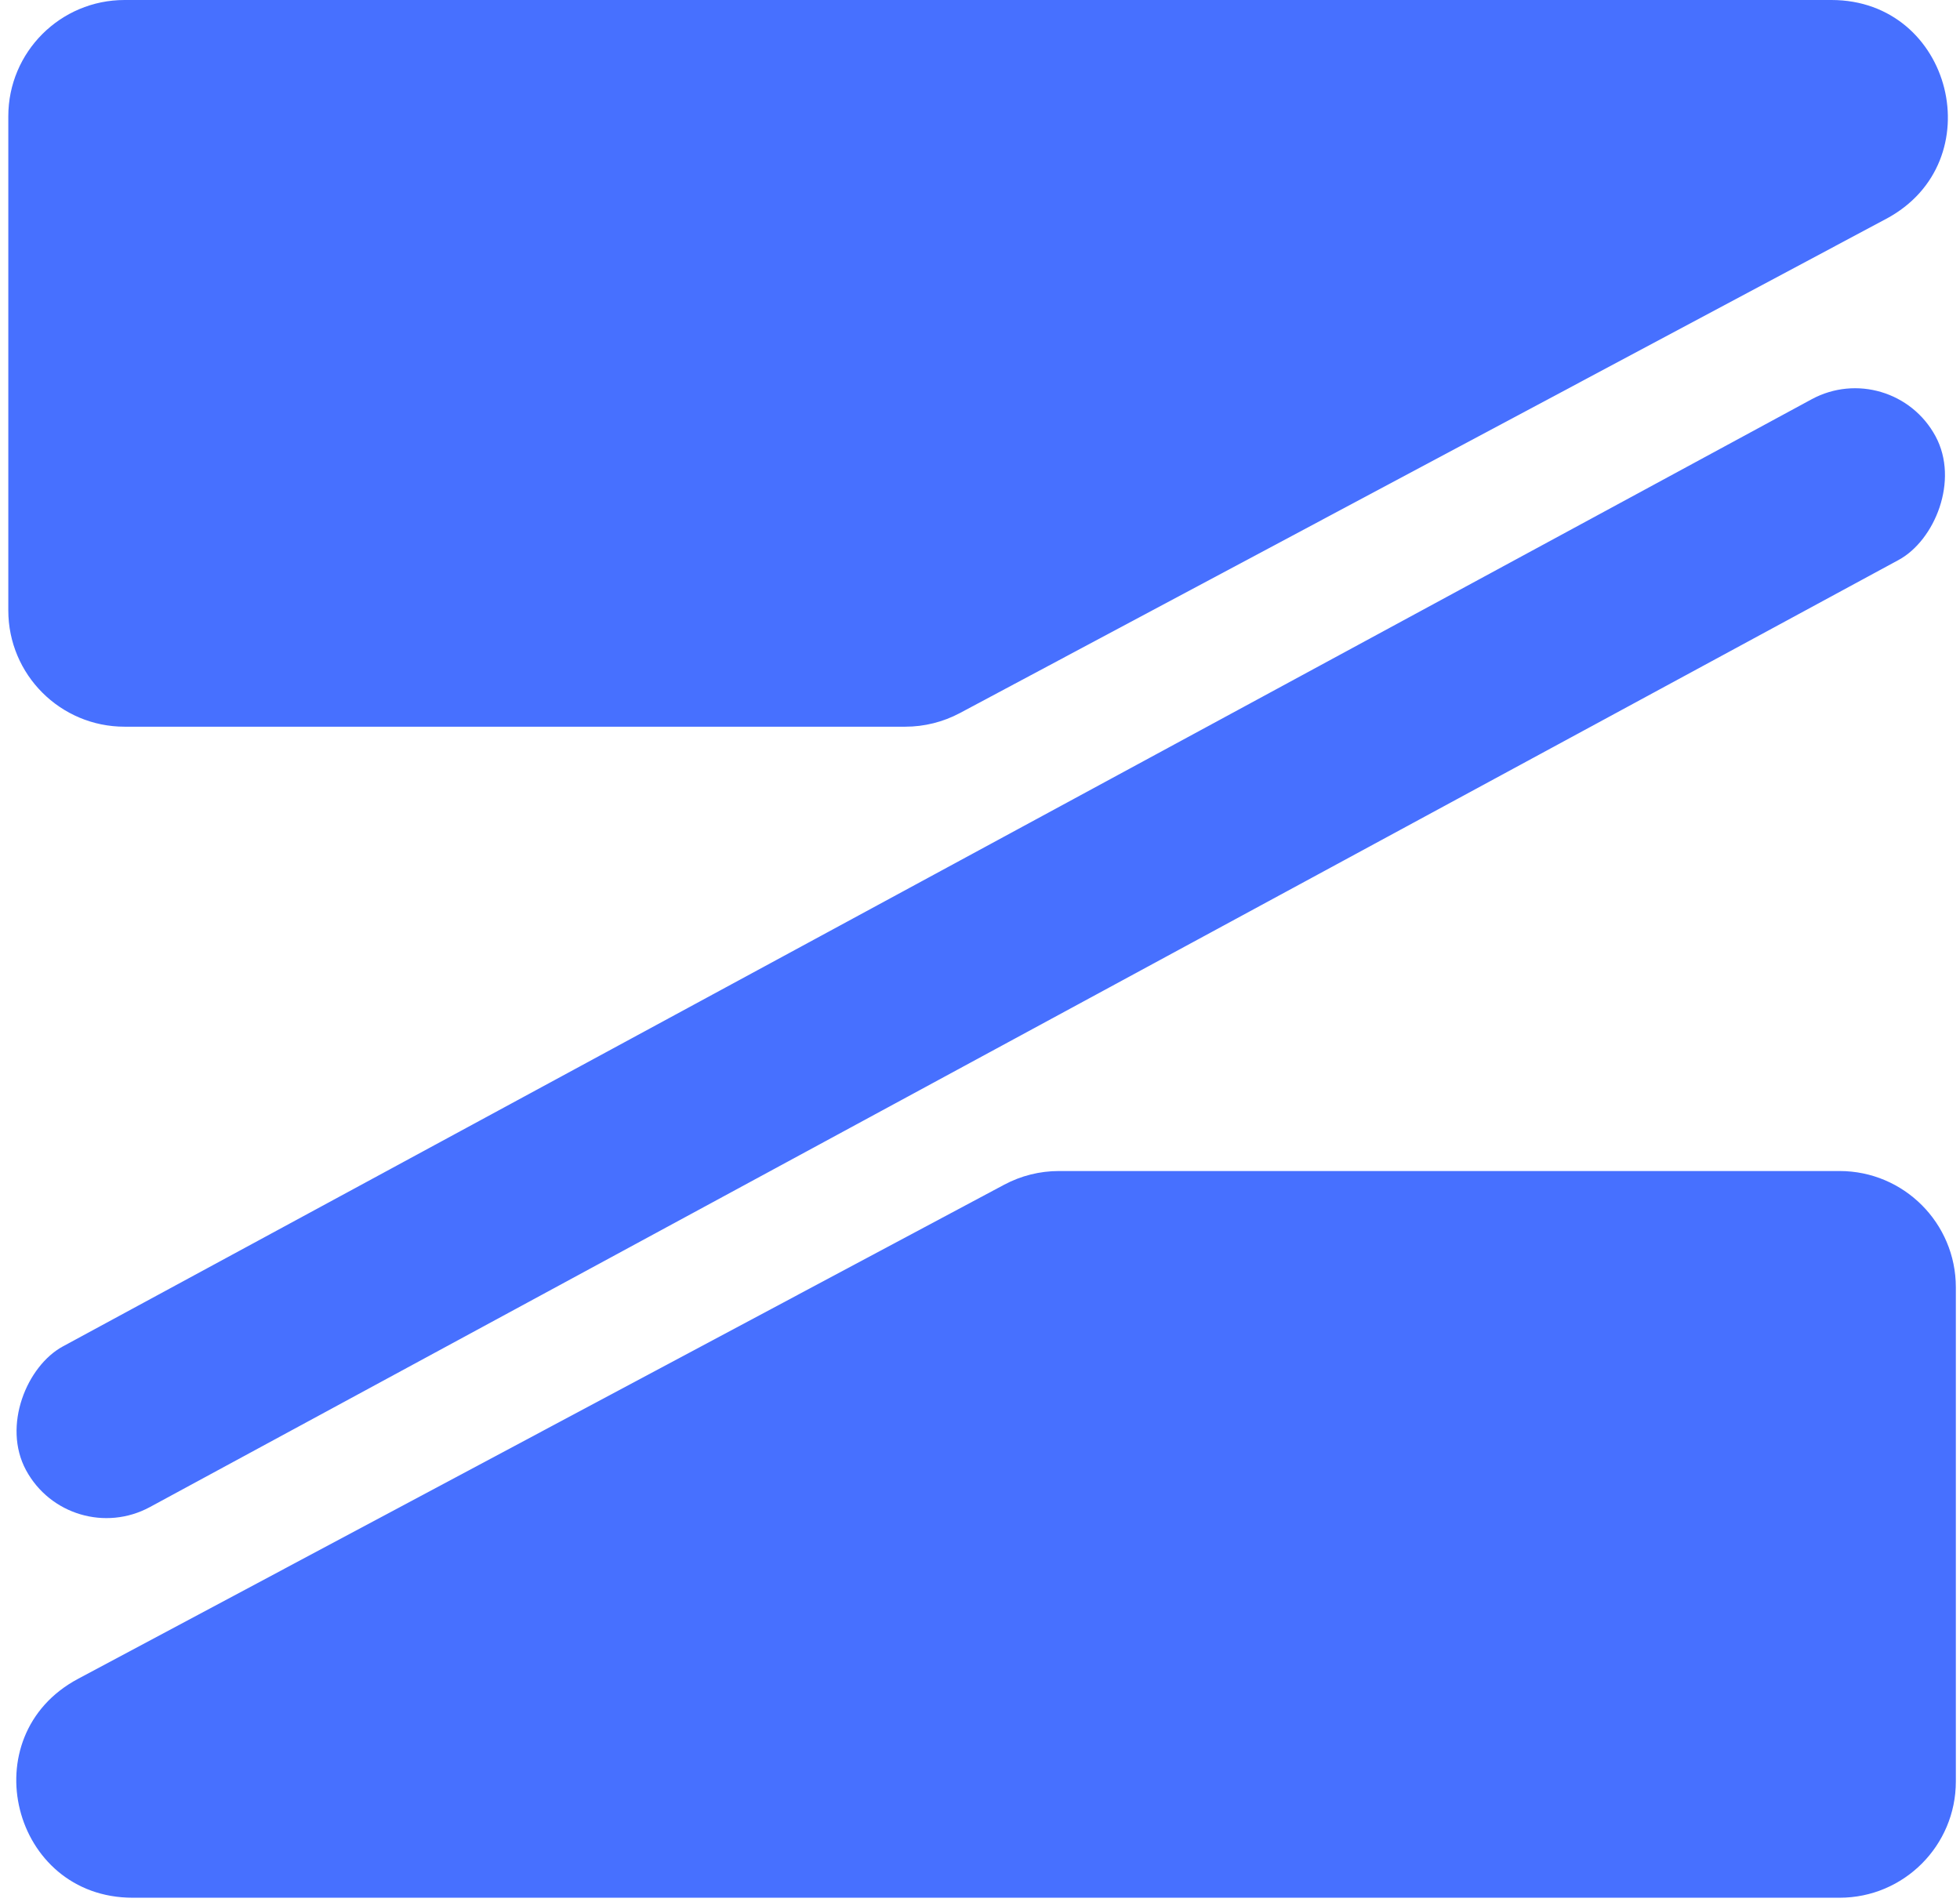 <svg width="236" height="229" viewBox="0 0 236 229" fill="none" xmlns="http://www.w3.org/2000/svg">
<g clip-path="url(#clip0_197_2)">
<path d="M220.519 0H15C7.268 0 1 6.268 1 14V73.5C1 81.232 7.268 87.5 15 87.5H108.999C111.298 87.5 113.561 86.934 115.589 85.852L227.109 26.352C239.967 19.492 235.092 0 220.519 0Z" fill="#4770FF"/>
<path d="M15.981 228.5H221.5C229.232 228.5 235.5 222.232 235.5 214.5V155C235.5 147.268 229.232 141 221.5 141H127.501C125.202 141 122.939 141.566 120.911 142.648L9.391 202.148C-3.467 209.008 1.408 228.5 15.981 228.5Z" fill="#4770FF"/>
<rect x="227.806" y="42.838" width="22" height="261.46" rx="11" transform="rotate(61.56 227.806 42.838)" fill="#4770FF"/>
</g>
<defs>
<clipPath id="clip0_197_2">
<rect width="236" height="229" fill="white"/>
</clipPath>
</defs>
</svg>
